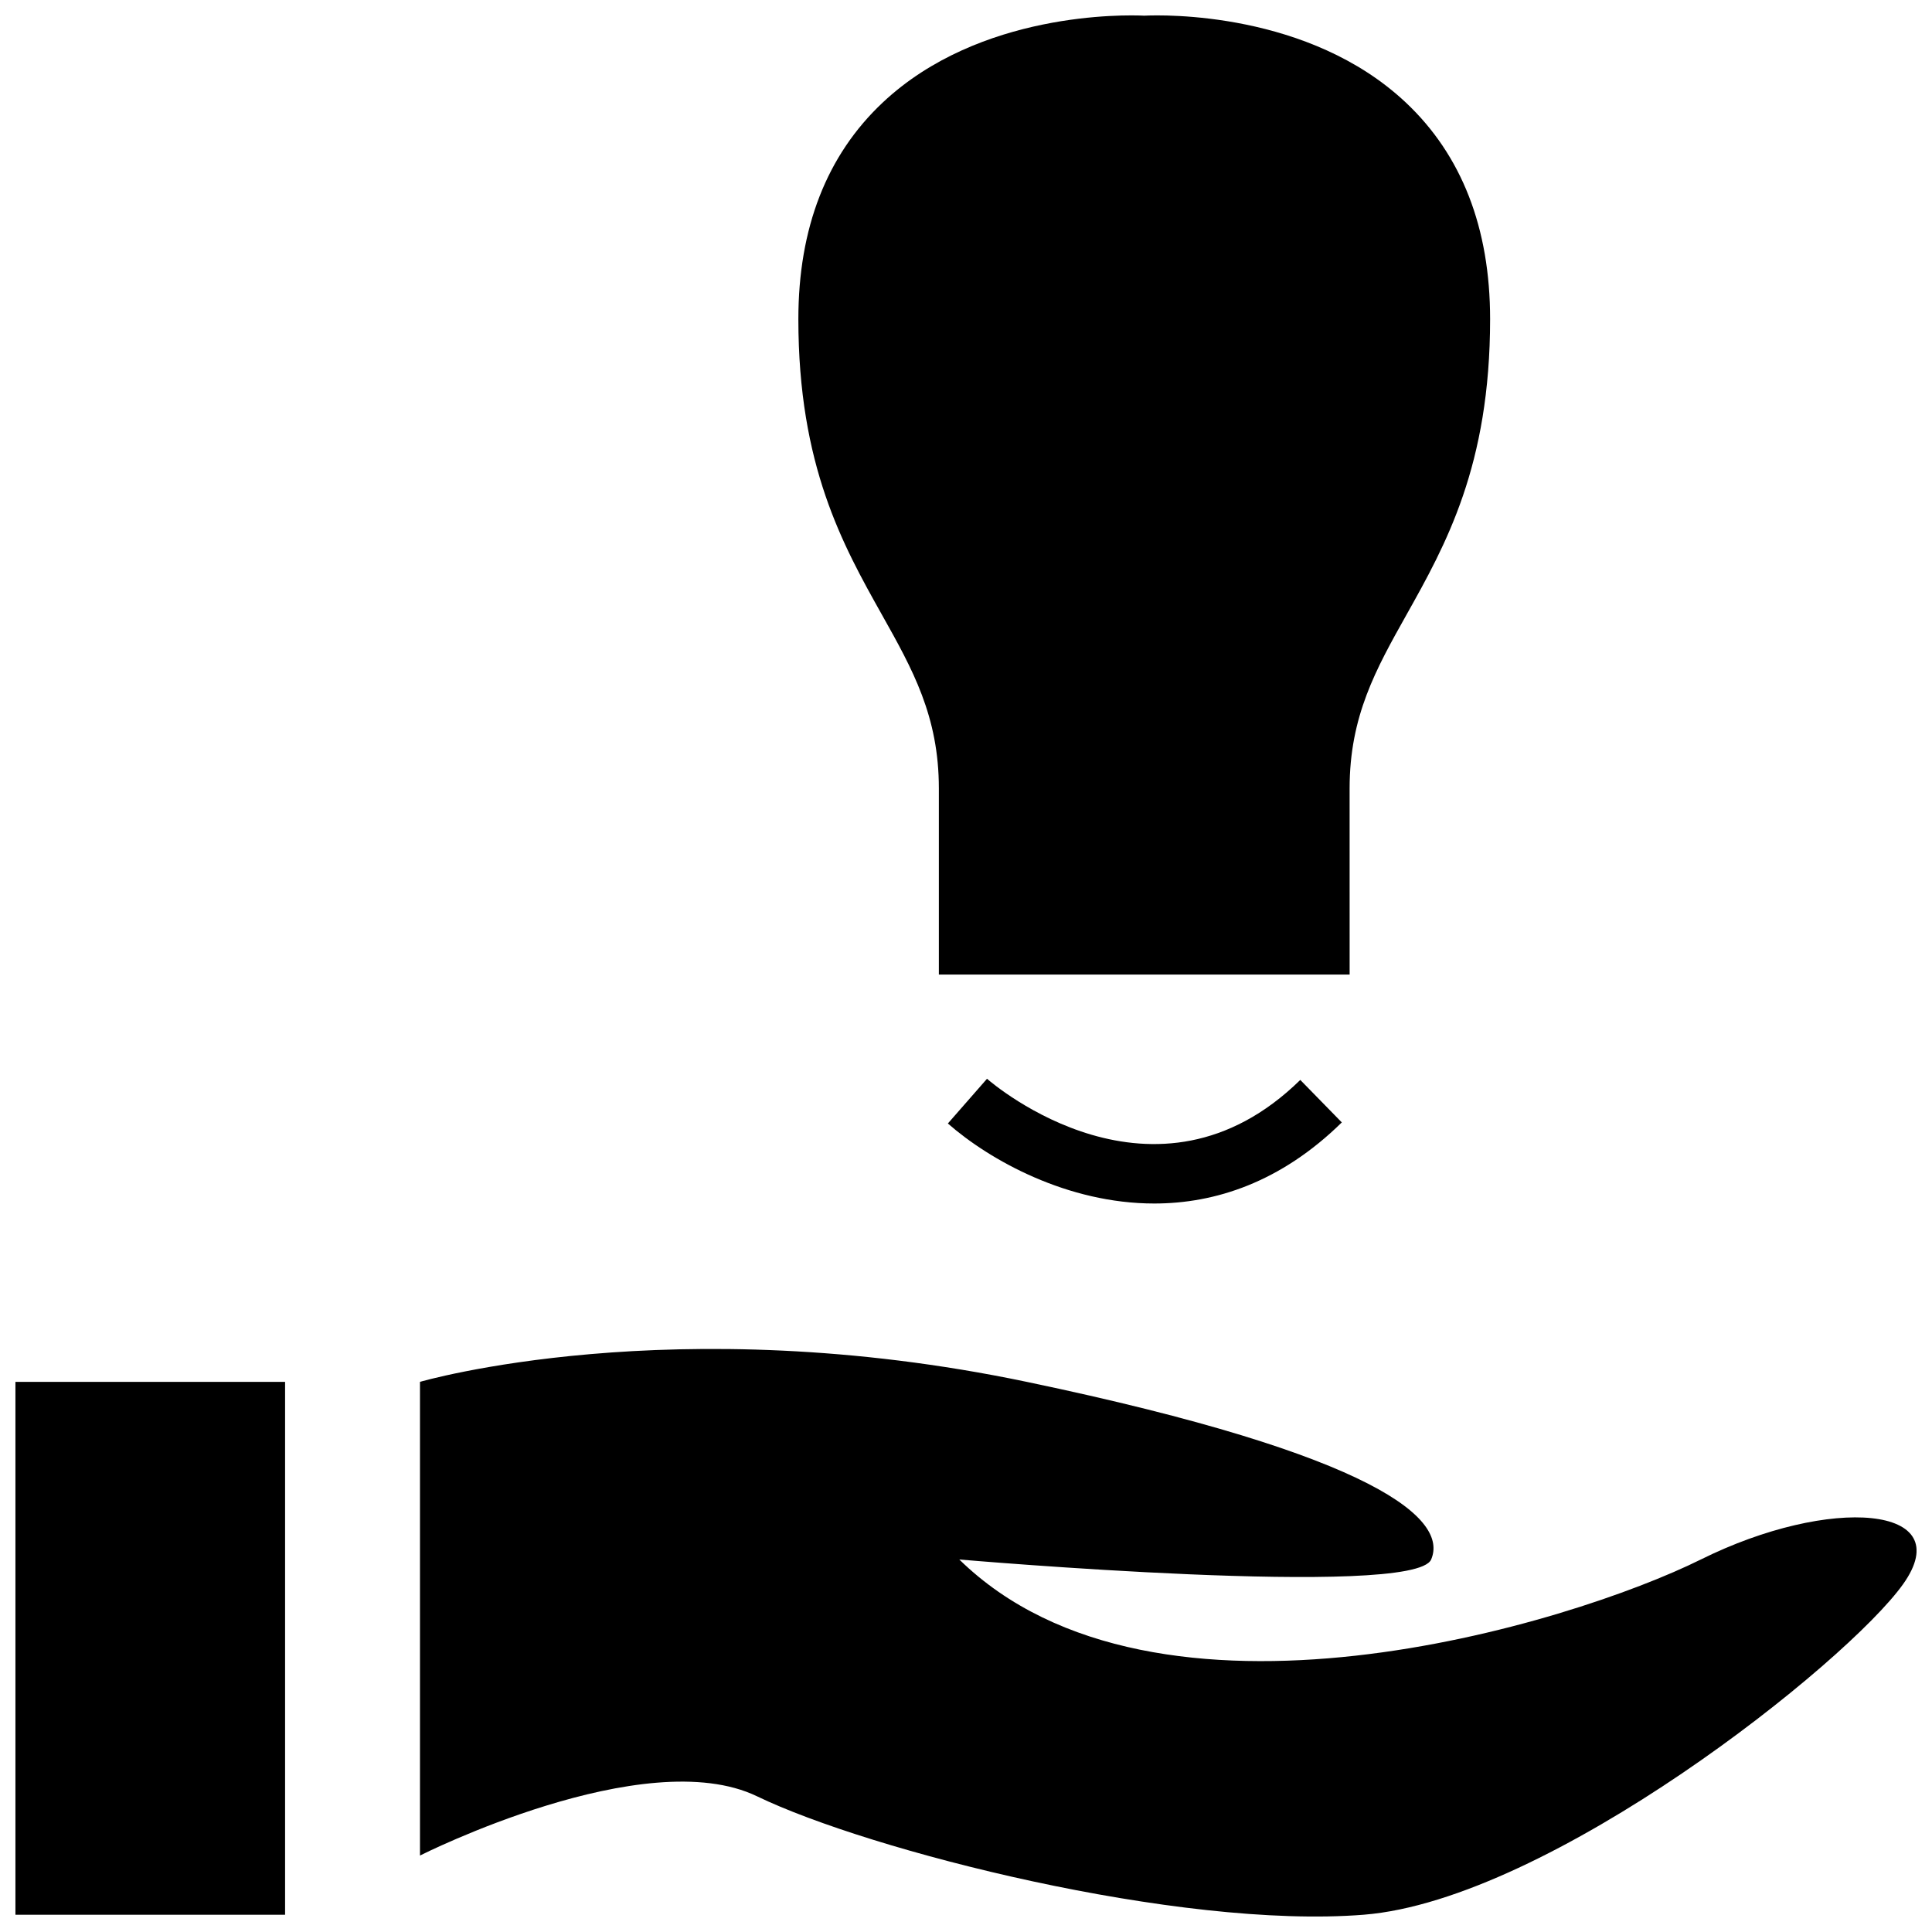 <?xml version="1.0" encoding="UTF-8"?>
<!-- Uploaded to: SVG Repo, www.svgrepo.com, Generator: SVG Repo Mixer Tools -->
<svg width="800px" height="800px" version="1.1" viewBox="144 144 512 512" xmlns="http://www.w3.org/2000/svg">
 <defs>
  <clipPath id="c">
   <path d="m355 148.09h184v254.91h-184z"/>
  </clipPath>
  <clipPath id="b">
   <path d="m255 501h396.9v150.9h-396.9z"/>
  </clipPath>
  <clipPath id="a">
   <path d="m148.09 510h71.906v141.9h-71.906z"/>
  </clipPath>
 </defs>
 <g clip-path="url(#c)">
  <path d="m501.66 352.92c0-19.129 6.977-31.566 15.066-45.988 10.391-18.531 22.168-39.551 22.168-78.375 0-24.152-7.527-43.453-22.34-57.387-25.695-24.164-64.281-23.266-69.32-23.016-5.055-0.25-43.625-1.133-69.32 23.035-14.816 13.934-22.34 33.219-22.34 57.387 0 38.824 11.777 59.844 22.168 78.375 8.094 14.422 15.066 26.859 15.066 45.988v49.324h108.86z"/>
 </g>
 <path d="m405.57 429.88-10.375 11.855c11.164 9.777 31.707 21.207 54.695 21.207 16.168 0 33.566-5.652 49.703-21.492l-11.004-11.258c-38.414 37.633-81.238 1.266-83.02-0.312z"/>
 <g clip-path="url(#b)">
  <path d="m594.74 557.28c-34.242 17.004-144.41 50.996-196.52 0 0 0 120.58 10.453 125.05 0s-13.398-27.457-107.18-47.074c-93.789-19.617-160.79 0-160.79 0v125.53s59.543-30.07 89.332-15.695c29.773 14.391 111.66 35.297 160.79 31.379 49.121-3.922 128.03-66.691 142.93-87.617 14.855-20.91-19.387-23.523-53.613-6.519z"/>
 </g>
 <g clip-path="url(#a)">
  <path d="m148.09 510.21h71.461v141.22h-71.461z"/>
 </g>
</svg>